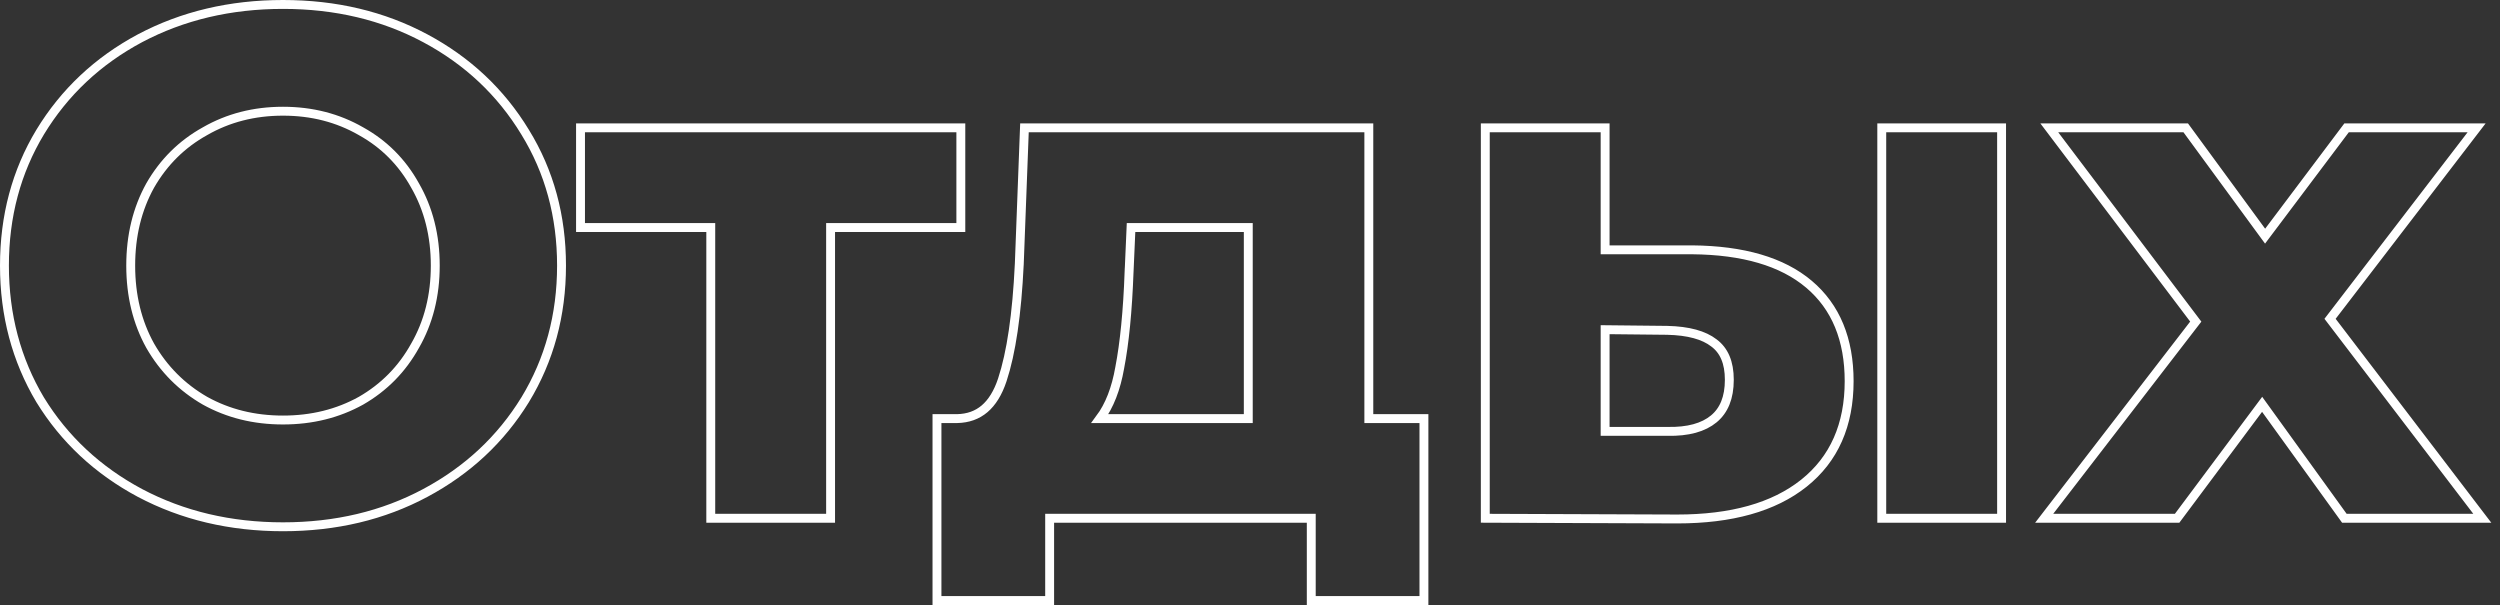 <?xml version="1.0" encoding="UTF-8"?> <svg xmlns="http://www.w3.org/2000/svg" width="281" height="68" viewBox="0 0 281 68" fill="none"><rect x="0" y="0" width="281" height="68" fill="#333333" stroke="none"/> <path d="M15.726 55.405L15.728 55.406C20.526 57.945 25.889 59.21 31.808 59.21C37.727 59.21 43.065 57.945 47.81 55.405C52.551 52.867 56.291 49.379 59.02 44.943L59.022 44.941C61.753 40.447 63.116 35.414 63.116 29.855C63.116 24.296 61.754 19.289 59.021 14.848C56.292 10.359 52.552 6.844 47.81 4.306C43.065 1.765 37.727 0.5 31.808 0.5C25.889 0.5 20.526 1.765 15.728 4.304L15.726 4.306C10.983 6.844 7.243 10.36 4.514 14.849L4.513 14.851C1.835 19.292 0.5 24.298 0.5 29.855C0.5 35.412 1.835 40.444 4.512 44.937L4.512 44.937L4.516 44.943C7.245 49.379 10.985 52.867 15.726 55.405ZM46.658 38.853L46.658 38.853L46.654 38.859C45.197 41.489 43.172 43.547 40.572 45.043C37.971 46.485 35.054 47.21 31.808 47.21C28.562 47.21 25.645 46.485 23.045 45.043C20.444 43.547 18.391 41.487 16.88 38.856C15.425 36.229 14.692 33.233 14.692 29.855C14.692 26.477 15.425 23.481 16.88 20.854C18.39 18.223 20.443 16.191 23.042 14.749L23.042 14.749L23.048 14.745C25.648 13.251 28.564 12.5 31.808 12.5C35.052 12.5 37.968 13.251 40.568 14.745L40.568 14.745L40.575 14.749C43.173 16.191 45.198 18.222 46.654 20.851L46.654 20.851L46.658 20.858C48.165 23.484 48.924 26.479 48.924 29.855C48.924 33.231 48.165 36.226 46.658 38.853ZM107.498 25.573H107.998V25.073V14.87V14.37H107.498H65.75H65.25V14.87V25.073V25.573H65.75H79.89V57.754V58.254H80.39H92.858H93.358V57.754V25.573H107.498ZM160.05 47.551V47.051H159.55H153.856V14.87V14.37H153.356H115.63H115.149L115.13 14.851L114.568 29.672C114.567 29.673 114.567 29.674 114.567 29.675C114.3 35.343 113.659 39.673 112.662 42.691C112.172 44.173 111.496 45.246 110.661 45.954C109.835 46.654 108.818 47.025 107.581 47.051H105.816H105.316V47.551V67V67.5H105.816H117.48H117.98V67V58.254H147.386V67V67.5H147.886H159.55H160.05V67V47.551ZM190.216 28.08H190.211H180.415V14.87V14.37H179.915H167.447H166.947V14.87V57.754V58.252L167.445 58.254L188.52 58.333H188.522C194.593 58.333 199.358 57.018 202.749 54.319C206.157 51.606 207.844 47.758 207.844 42.848C207.844 38.164 206.355 34.503 203.323 31.944C200.304 29.395 195.908 28.134 190.216 28.08ZM212.01 14.37H211.51V14.87V57.754V58.254H212.01H224.478H224.978V57.754V14.87V14.37H224.478H212.01ZM187.406 48.486L187.406 48.486H187.395H180.415V37.056L187.385 37.13C187.386 37.13 187.387 37.13 187.387 37.13C189.803 37.183 191.528 37.678 192.639 38.54L192.648 38.546C193.772 39.382 194.376 40.723 194.376 42.688C194.376 44.709 193.769 46.143 192.627 47.086C191.467 48.044 189.752 48.537 187.406 48.486ZM263.357 58.046L263.507 58.254H263.762H278H279.011L278.397 57.45L261.898 35.834L277.753 15.174L278.37 14.37H277.357H264.004H263.754L263.604 14.569L254.597 26.545L245.826 14.574L245.676 14.37H245.422H231.345H230.341L230.946 15.171L246.804 36.149L230.386 57.448L229.766 58.254H230.782H244.457H244.708L244.858 58.053L254.264 45.447L263.357 58.046ZM123.627 47.051C124.712 45.593 125.446 43.681 125.855 41.344C126.397 38.547 126.747 34.96 126.908 30.592C126.909 30.592 126.909 30.591 126.909 30.591L127.129 25.573H140.307V47.051H123.627ZM47.092 20.609L47.092 20.609L47.092 20.609Z" stroke="white"></path> </svg> 